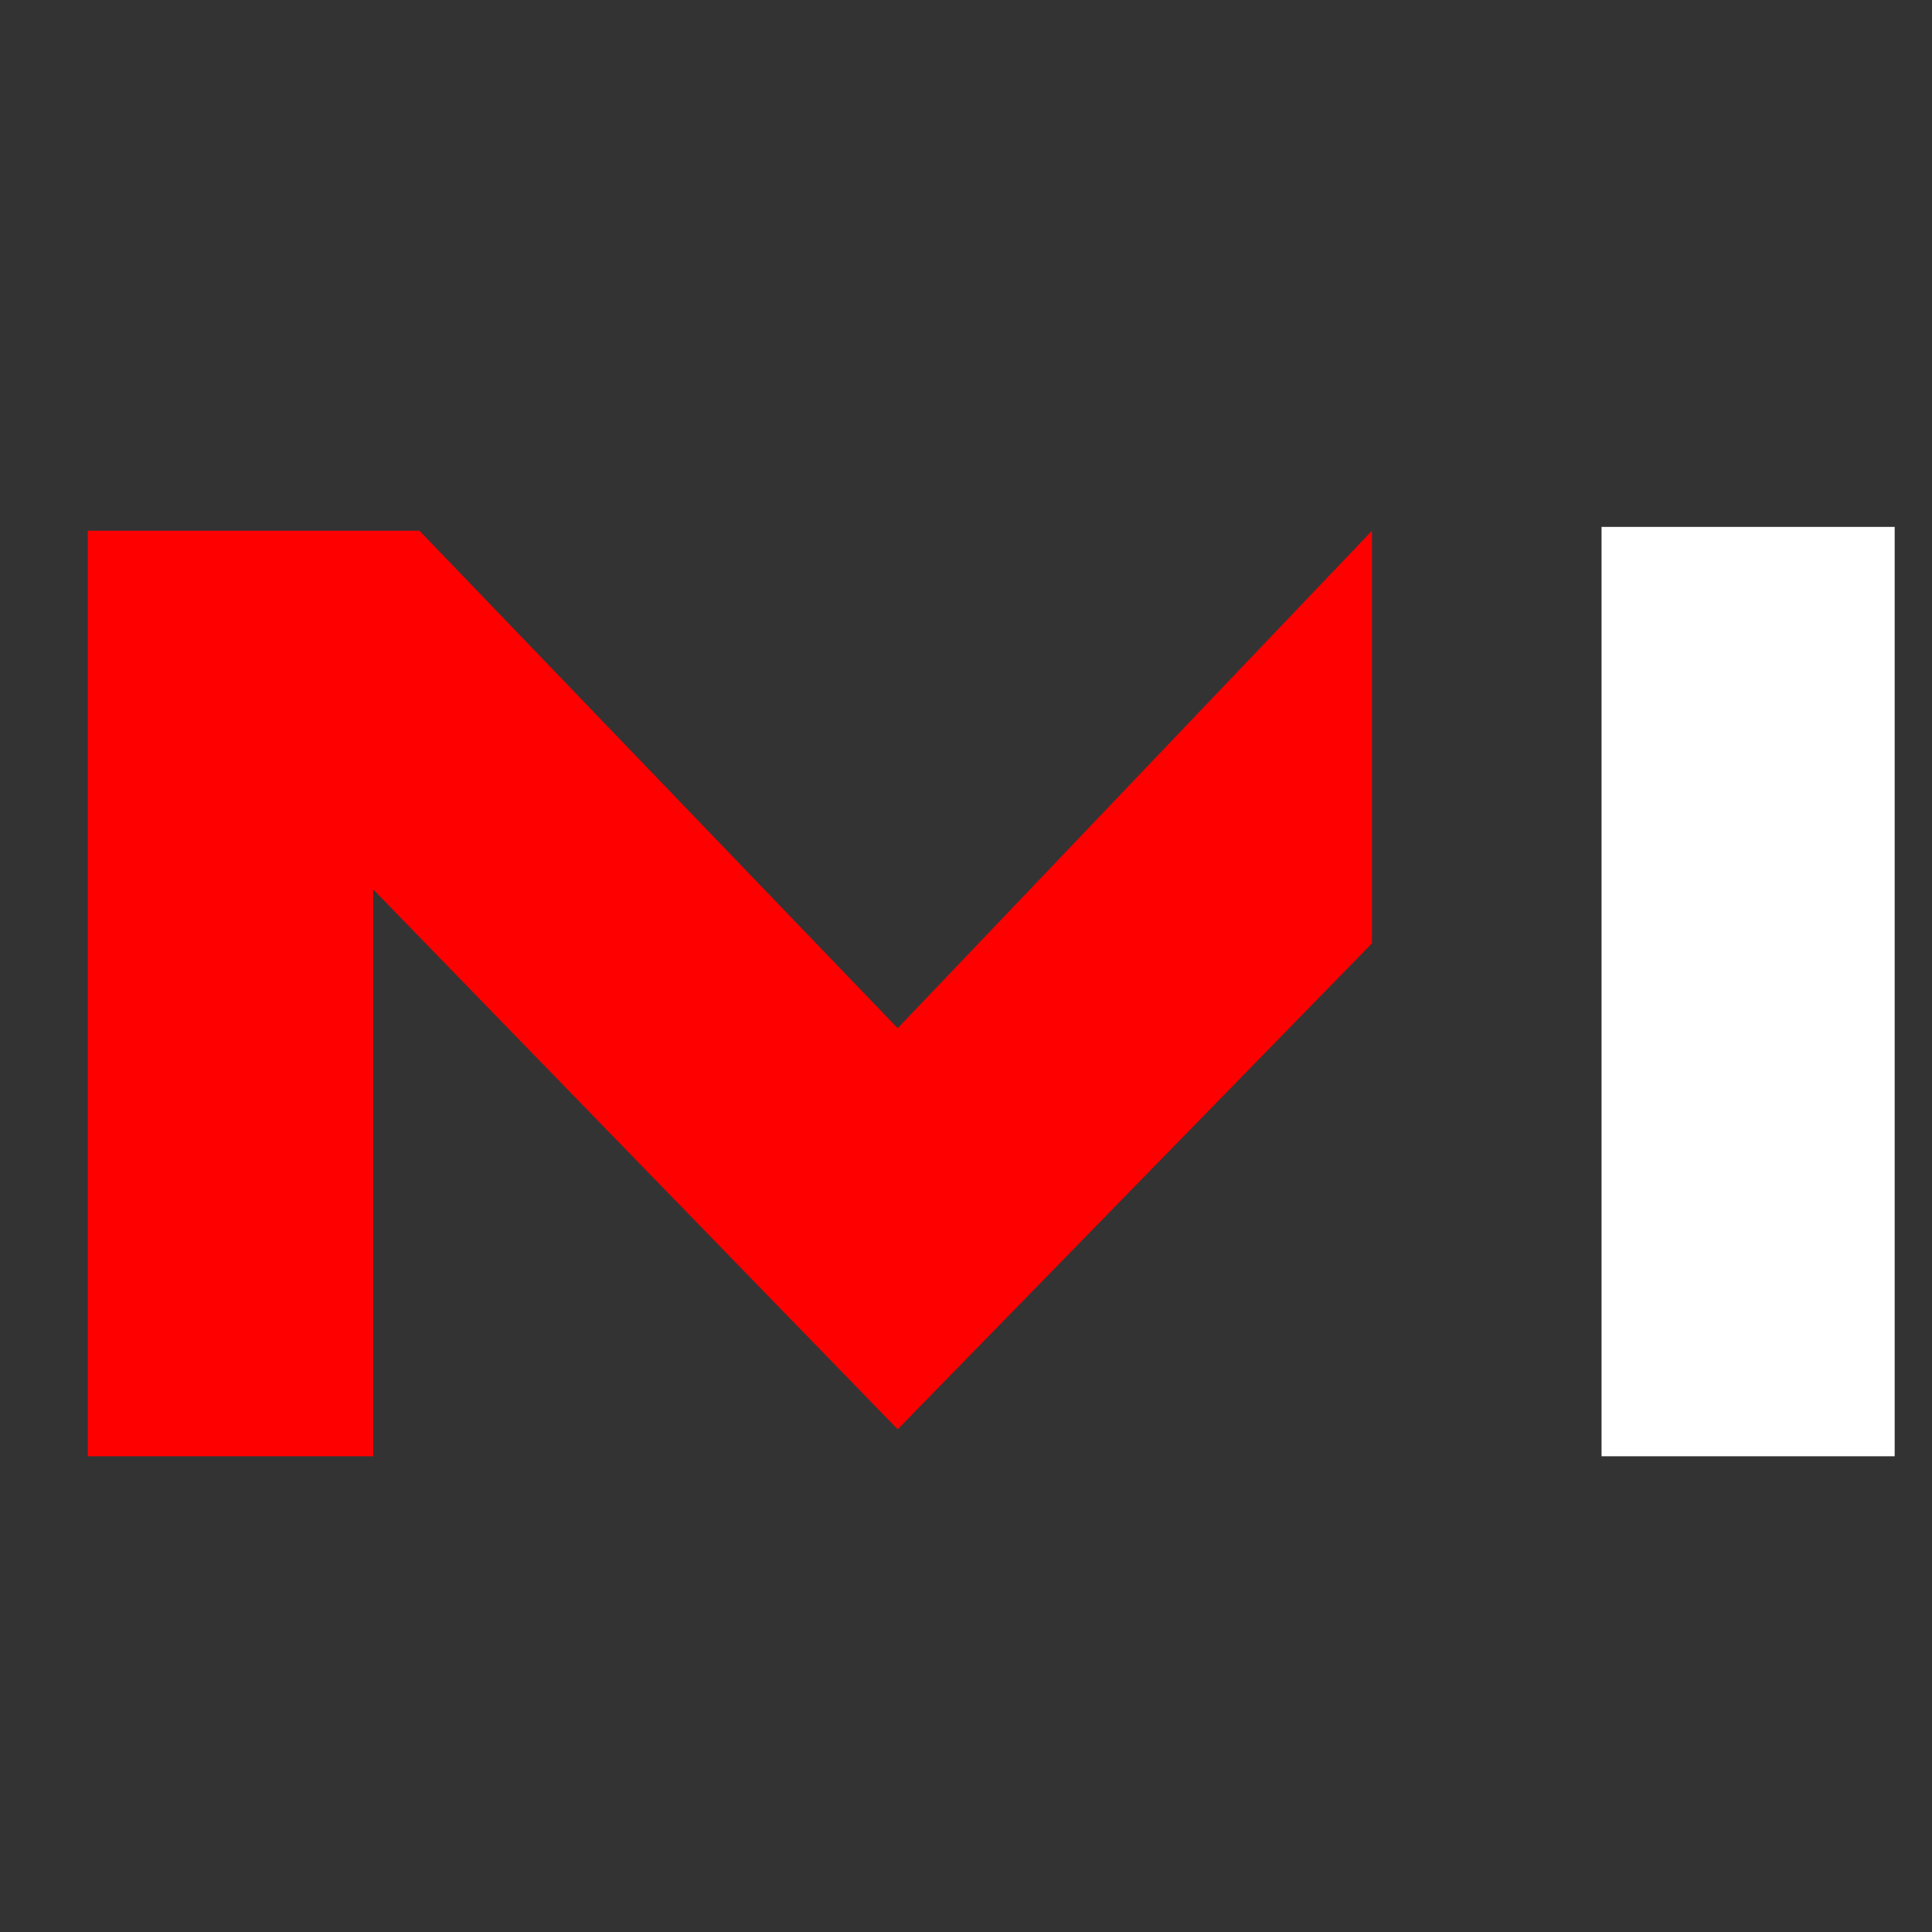 <svg width="25" height="25" viewBox="0 0 25 25" fill="none" xmlns="http://www.w3.org/2000/svg">
<rect x="0" y="0" width="25" height="25" fill="#333333" stroke="none"/>
<path d="M1.136 18.844H4.829V11.509L11.616 18.495L17.753 12.207V6.868L11.616 13.305L5.428 6.868H1.136V18.844Z" fill="#FF0000"/>
<path d="M20.724 18.844V6.818H22.471H24.517V18.844H20.724Z" fill="white"/>
</svg>

